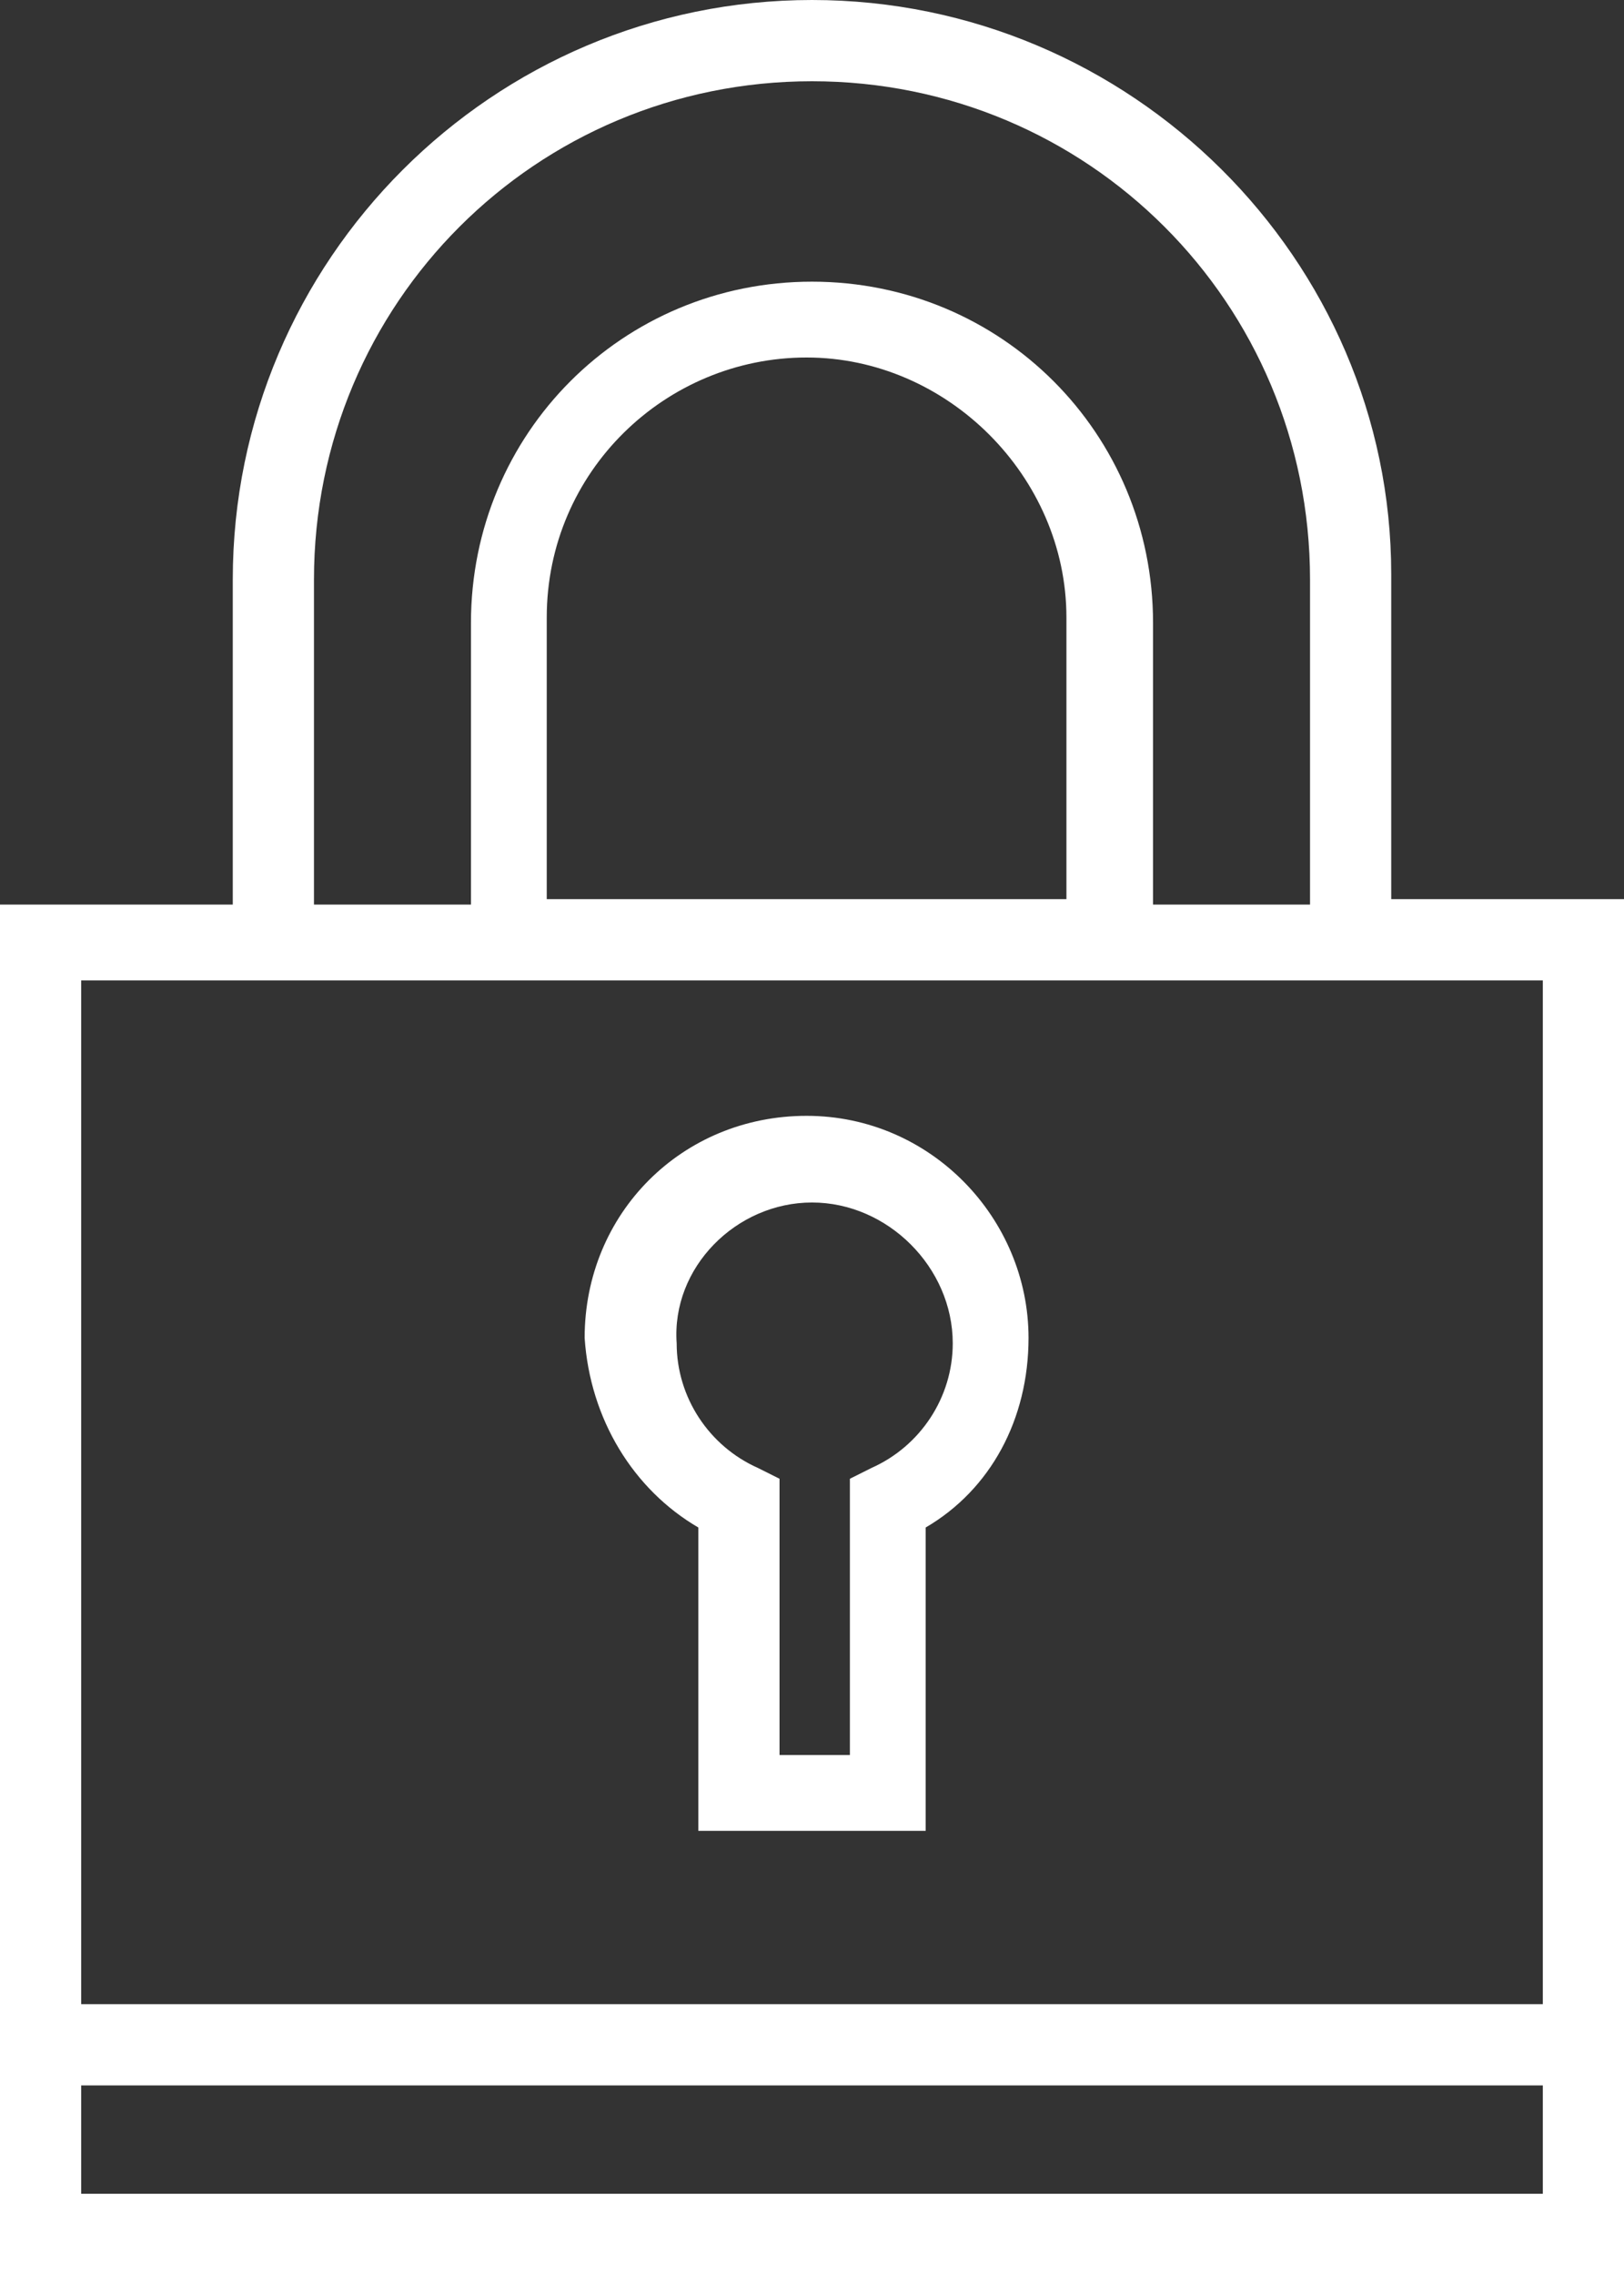 <?xml version="1.0" encoding="utf-8"?>
<!-- Generator: Adobe Illustrator 28.1.0, SVG Export Plug-In . SVG Version: 6.00 Build 0)  -->
<svg version="1.1" id="レイヤー_1" xmlns="http://www.w3.org/2000/svg" xmlns:xlink="http://www.w3.org/1999/xlink" x="0px"
	 y="0px" viewBox="0 0 30 42" style="enable-background:new 0 0 30 42;" xml:space="preserve">
<rect x="0" y="0" width="30" height="42" fill="#333333" stroke="none"/>
<style type="text/css">
	.st0{fill:#FFFFFF;}
</style>
<g>
	<path class="st0" d="M25.7,16.6v-6C25.7,4.8,20.9,0,15,0S4.3,4.8,4.3,10.7v6H0V42h30V16.6H25.7z M5.8,10.7c0-5.1,4.1-9.2,9.2-9.2
		s9.2,4.1,9.2,9.2v6h-2.9v-5.2c0-3.5-2.8-6.3-6.3-6.3S8.7,8,8.7,11.5v5.2H5.8V10.7z M19.8,16.6h-9.7v-5.2c0-2.7,2.2-4.8,4.8-4.8
		s4.8,2.2,4.8,4.8V16.6z M28.5,18.1V37h-27V18.1H28.5z M1.5,40.5v-2h27v2H1.5z"/>
	<path class="st0" d="M12.9,28.2v5.6h4.2v-5.6c1.2-0.7,1.9-2,1.9-3.5c0-2.2-1.8-4.1-4.1-4.1s-4.1,1.8-4.1,4.1
		C10.9,26.2,11.7,27.5,12.9,28.2z M15,22.2c1.4,0,2.6,1.2,2.6,2.6c0,1-0.6,1.9-1.5,2.3l-0.4,0.2v5.1h-1.3v-5.1l-0.4-0.2
		c-0.9-0.4-1.5-1.3-1.5-2.3C12.4,23.4,13.6,22.2,15,22.2z"/>
</g>
</svg>
